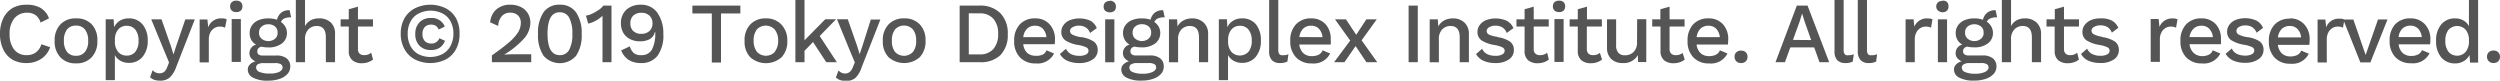 <svg xmlns="http://www.w3.org/2000/svg" viewBox="0 0 408.01 13.16"><defs><style>.cls-1{fill:#555;}</style></defs><title>copyright</title><g id="レイヤー_2" data-name="レイヤー 2"><g id="レイヤー_2-2" data-name="レイヤー 2"><g id="copyright"><path class="cls-1" d="M5.87,8.54A2.43,2.43,0,0,1,4.37,9a2.52,2.52,0,0,1-2.06-.91,4,4,0,0,1-.74-2.55A3.85,3.85,0,0,1,2.34,3a2.61,2.61,0,0,1,2.08-.92,2.29,2.29,0,0,1,1.39.39,2.34,2.34,0,0,1,.81,1.21L8,3a3.28,3.28,0,0,0-1.37-1.7A4.45,4.45,0,0,0,4.34.77,4.51,4.51,0,0,0,2,1.34,3.93,3.93,0,0,0,.53,3,5.69,5.69,0,0,0,0,5.53,5.69,5.69,0,0,0,.53,8.06,3.93,3.93,0,0,0,2,9.72a4.55,4.55,0,0,0,2.31.57,4.21,4.21,0,0,0,2.39-.67A3.61,3.61,0,0,0,8.18,7.7L6.75,7.22A2.48,2.48,0,0,1,5.87,8.54ZM12.4,3A3.36,3.36,0,0,0,9.84,4a3.72,3.72,0,0,0-.92,2.67,3.72,3.72,0,0,0,.92,2.67,3.36,3.36,0,0,0,2.56,1,3.37,3.37,0,0,0,2.57-1,3.72,3.72,0,0,0,.92-2.67A3.72,3.72,0,0,0,15,4,3.37,3.37,0,0,0,12.4,3Zm1.47,5.46a1.76,1.76,0,0,1-1.47.64,1.77,1.77,0,0,1-1.46-.63,2.89,2.89,0,0,1-.51-1.83,2.89,2.89,0,0,1,.51-1.83,1.77,1.77,0,0,1,1.46-.63,1.76,1.76,0,0,1,1.47.64,2.82,2.82,0,0,1,.52,1.82A2.82,2.82,0,0,1,13.87,8.47ZM21,3a2.69,2.69,0,0,0-1.45.39,2.49,2.49,0,0,0-.93,1.05l-.07-1.3H17.25v9.94h1.5V9a2.3,2.3,0,0,0,.91.92,2.66,2.66,0,0,0,1.35.34,2.82,2.82,0,0,0,2.27-1,4,4,0,0,0,.83-2.68A4,4,0,0,0,23.28,4,2.84,2.84,0,0,0,21,3ZM22.1,8.44a1.73,1.73,0,0,1-1.42.63,1.75,1.75,0,0,1-1.37-.57,2.47,2.47,0,0,1-.56-1.58V6.38a2.48,2.48,0,0,1,.56-1.59,1.76,1.76,0,0,1,1.37-.58,1.72,1.72,0,0,1,1.42.65,2.8,2.8,0,0,1,.51,1.79A2.8,2.8,0,0,1,22.1,8.44Zm6.68-1-.47,1.44L27.9,7.55l-1.54-4.4H24.68l2.19,5.31.72,1.73-.3.76a1.77,1.77,0,0,1-.52.79,1.15,1.15,0,0,1-.7.22,1.41,1.41,0,0,1-1.15-.51l-.43,1.15a1.82,1.82,0,0,0,.7.43,3,3,0,0,0,.95.13,2.31,2.31,0,0,0,1.54-.49A4.16,4.16,0,0,0,28.73,11l3.06-7.83H30.24Zm5.2-3-.13-1.26H32.58v7h1.5V6.44a2.41,2.41,0,0,1,.25-1.15A1.9,1.9,0,0,1,35,4.58a1.63,1.63,0,0,1,.85-.24,1.8,1.8,0,0,1,.88.18L37,3.15A1.79,1.79,0,0,0,36.19,3,2.19,2.19,0,0,0,34,4.41ZM38.57.11a1,1,0,0,0-.74.24.87.87,0,0,0-.27.69.89.89,0,0,0,.27.69,1,1,0,0,0,.74.24,1,1,0,0,0,.73-.24A.88.88,0,0,0,39.56,1,.87.87,0,0,0,39.3.35,1,1,0,0,0,38.57.11Zm-.76,10h1.5v-7h-1.5ZM46.43,3a2.63,2.63,0,0,1,1.09-.17l-.26-1.16a2,2,0,0,0-1.35.39,2,2,0,0,0-.7,1.16A4.32,4.32,0,0,0,43.79,3a4.14,4.14,0,0,0-1.59.29,2.46,2.46,0,0,0-1.07.84,2.12,2.12,0,0,0-.38,1.24A2.19,2.19,0,0,0,41,6.5a2.09,2.09,0,0,0,.8.79,1.41,1.41,0,0,0-1.09,1.4,1.23,1.23,0,0,0,.27.8,2,2,0,0,0,.71.53,1.92,1.92,0,0,0-.92.52,1.16,1.16,0,0,0-.33.83,1.47,1.47,0,0,0,.84,1.3,5,5,0,0,0,2.5.49,5.6,5.6,0,0,0,1.84-.28,3,3,0,0,0,1.28-.8,1.72,1.72,0,0,0,.47-1.23,1.61,1.61,0,0,0-.58-1.32,2.64,2.64,0,0,0-1.66-.47H42.83a1,1,0,0,1-.64-.18A.56.56,0,0,1,42,8.39a.73.73,0,0,1,.16-.5.89.89,0,0,1,.51-.27,5.11,5.11,0,0,0,1.16.12A3.52,3.52,0,0,0,46,7.1a2.09,2.09,0,0,0,.83-1.72,2.11,2.11,0,0,0-.25-1,2.23,2.23,0,0,0-.72-.78A1,1,0,0,1,46.43,3ZM42.06,10.5a1.84,1.84,0,0,1,.95-.2H44.9a1.72,1.72,0,0,1,.94.19.6.6,0,0,1,.28.53c0,.29-.2.53-.58.73A3.61,3.61,0,0,1,44,12a4.11,4.11,0,0,1-1.65-.26.8.8,0,0,1-.55-.73A.61.61,0,0,1,42.06,10.5Zm2.82-4.17a1.74,1.74,0,0,1-2.17,0,1.17,1.17,0,0,1-.43-1,1.19,1.19,0,0,1,.43-1,1.59,1.59,0,0,1,1.08-.37,1.65,1.65,0,0,1,1.09.36,1.21,1.21,0,0,1,.42,1A1.19,1.19,0,0,1,44.88,6.33ZM52.05,3a2.79,2.79,0,0,0-1.34.31,2.3,2.3,0,0,0-.93.95V0h-1.5V10.15h1.5V6.45a2.23,2.23,0,0,1,.56-1.66,1.85,1.85,0,0,1,1.35-.55c1,0,1.49.62,1.49,1.85v4.06h1.5V5.61A2.48,2.48,0,0,0,54,3.68,2.69,2.69,0,0,0,52.05,3Zm7.39,6a1.13,1.13,0,0,1-.75-.24,1,1,0,0,1-.27-.75V4.33h2.45V3.15H58.42V1.09l-1.5.42V3.15H55.59V4.33h1.33v4a1.89,1.89,0,0,0,.6,1.51,2.33,2.33,0,0,0,1.54.48,3.21,3.21,0,0,0,1-.16,2.79,2.79,0,0,0,.82-.44L60.58,8.6A1.68,1.68,0,0,1,59.44,9ZM70.32,7.1a1.37,1.37,0,0,1-1-.41,1.6,1.6,0,0,1-.37-1.13,1.61,1.61,0,0,1,.37-1.14,1.36,1.36,0,0,1,1-.4,1.48,1.48,0,0,1,.8.19,1.29,1.29,0,0,1,.47.61l1-.48a2.24,2.24,0,0,0-2.28-1.4,2.44,2.44,0,0,0-1.85.7,2.62,2.62,0,0,0-.68,1.92,2.57,2.57,0,0,0,.68,1.9,2.44,2.44,0,0,0,1.85.7,2.49,2.49,0,0,0,1.46-.38,2.32,2.32,0,0,0,.85-1.13l-.92-.41A1.31,1.31,0,0,1,70.32,7.1Zm2.44-5.74a5.7,5.7,0,0,0-5.05,0A4.19,4.19,0,0,0,66,3a5.09,5.09,0,0,0-.6,2.51A5.09,5.09,0,0,0,66,8,4.19,4.19,0,0,0,67.71,9.7a5.7,5.7,0,0,0,5.05,0A4.07,4.07,0,0,0,74.44,8,5.09,5.09,0,0,0,75,5.53,5.09,5.09,0,0,0,74.44,3,4.07,4.07,0,0,0,72.76,1.36Zm.75,6.16A3.12,3.12,0,0,1,72.2,8.83a4.34,4.34,0,0,1-3.93,0A3.12,3.12,0,0,1,67,7.52a4.09,4.09,0,0,1-.46-2,4.09,4.09,0,0,1,.46-2,3.12,3.12,0,0,1,1.31-1.31,4.34,4.34,0,0,1,3.93,0,3.12,3.12,0,0,1,1.31,1.31,4.2,4.2,0,0,1,.45,2A4.2,4.2,0,0,1,73.51,7.52Zm8.77,1.4v0a14.35,14.35,0,0,0,3.28-2.67,4,4,0,0,0,1-2.54,2.94,2.94,0,0,0-.38-1.48,2.69,2.69,0,0,0-1.11-1.05A3.7,3.7,0,0,0,83.34.77,3.4,3.4,0,0,0,81,1.54a3.11,3.11,0,0,0-1,2.1l1.31.6a2.54,2.54,0,0,1,.58-1.59,1.73,1.73,0,0,1,1.38-.58,1.79,1.79,0,0,1,1.28.46A1.64,1.64,0,0,1,85,3.74a3,3,0,0,1-.44,1.52,7.49,7.49,0,0,1-1.45,1.62c-.68.59-1.62,1.31-2.83,2.16v1.11h6.42V8.86H83.8C83.25,8.86,82.74,8.88,82.28,8.92ZM91.36.77A3.09,3.09,0,0,0,88.71,2a5.9,5.9,0,0,0-.9,3.55,5.9,5.9,0,0,0,.9,3.55,3.52,3.52,0,0,0,5.31,0,5.83,5.83,0,0,0,.91-3.55A5.83,5.83,0,0,0,94,2,3.1,3.1,0,0,0,91.36.77Zm1.53,7.37A1.69,1.69,0,0,1,91.36,9c-1.35,0-2-1.17-2-3.49S90,2,91.36,2a1.69,1.69,0,0,1,1.53.88,5.27,5.27,0,0,1,.52,2.61A5.27,5.27,0,0,1,92.89,8.14Zm4.83-6.53a7.46,7.46,0,0,1-1.1.63,3.31,3.31,0,0,1-1,.31L96,3.85a4.3,4.3,0,0,0,1.24-.48,5.16,5.16,0,0,0,1.09-.79c0,.17,0,.42,0,.74v6.83h1.47V.91H98.47A3,3,0,0,1,97.72,1.61Zm6.93-.84a3.47,3.47,0,0,0-2.42.81,2.88,2.88,0,0,0-.89,2.23,3,3,0,0,0,.4,1.57,2.66,2.66,0,0,0,1.08,1,3.39,3.39,0,0,0,1.59.36A3.3,3.3,0,0,0,106,6.41a1.79,1.79,0,0,0,.88-1.2h.06v.15a5.6,5.6,0,0,1-.53,2.71,1.88,1.88,0,0,1-1.77.93,1.77,1.77,0,0,1-1.23-.36,2.31,2.31,0,0,1-.61-1.08l-1.42.66a3.25,3.25,0,0,0,1.21,1.55,3.65,3.65,0,0,0,2,.52,3.27,3.27,0,0,0,2.73-1.2,5.65,5.65,0,0,0,.94-3.55,5.76,5.76,0,0,0-1-3.49A3.18,3.18,0,0,0,104.65.77ZM106,5.05a1.84,1.84,0,0,1-1.31.47,1.86,1.86,0,0,1-1.33-.45,1.63,1.63,0,0,1-.48-1.25,1.67,1.67,0,0,1,.48-1.28,1.86,1.86,0,0,1,1.33-.45,1.8,1.8,0,0,1,1.31.47,1.67,1.67,0,0,1,.49,1.26A1.62,1.62,0,0,1,106,5.05ZM113,2.2h3.17v8h1.5V2.2h3.16V.91H113ZM125,3a3.36,3.36,0,0,0-2.56,1,3.67,3.67,0,0,0-.92,2.67,3.67,3.67,0,0,0,.92,2.67,3.86,3.86,0,0,0,5.12,0,3.68,3.68,0,0,0,.93-2.67A3.68,3.68,0,0,0,127.52,4,3.35,3.35,0,0,0,125,3Zm1.47,5.46a2,2,0,0,1-2.93,0A2.89,2.89,0,0,1,123,6.65a2.89,2.89,0,0,1,.51-1.83,2,2,0,0,1,2.93,0A2.82,2.82,0,0,1,127,6.65,2.82,2.82,0,0,1,126.43,8.47Zm7.31-2.58,2.67-2.74h-1.76L131.3,6.58V0h-1.49V10.15h1.49V8.29l1.39-1.43,2.16,3.29h1.73Zm7,1.53-.48,1.44-.4-1.31-1.54-4.4H136.6l2.18,5.31.73,1.73-.31.76a1.86,1.86,0,0,1-.51.79A1.18,1.18,0,0,1,138,12a1.42,1.42,0,0,1-1.15-.51l-.43,1.15a1.79,1.79,0,0,0,.71.43,2.92,2.92,0,0,0,.94.13,2.3,2.3,0,0,0,1.54-.49,4.16,4.16,0,0,0,1-1.69l3.07-7.83h-1.56ZM147.57,3A3.36,3.36,0,0,0,145,4a3.67,3.67,0,0,0-.92,2.67A3.67,3.67,0,0,0,145,9.32a3.86,3.86,0,0,0,5.12,0,3.68,3.68,0,0,0,.93-2.67A3.68,3.68,0,0,0,150.13,4,3.35,3.35,0,0,0,147.57,3ZM149,8.47a2,2,0,0,1-2.93,0,2.89,2.89,0,0,1-.51-1.83,2.89,2.89,0,0,1,.51-1.83,2,2,0,0,1,2.93,0,2.82,2.82,0,0,1,.52,1.82A2.82,2.82,0,0,1,149,8.47ZM159.88.91h-3.26v9.24h3.26A4.62,4.62,0,0,0,163.27,9a4.66,4.66,0,0,0,1.2-3.42,4.66,4.66,0,0,0-1.2-3.42A4.62,4.62,0,0,0,159.88.91ZM162.12,8a2.88,2.88,0,0,1-2.24.88h-1.77V2.18h1.77a2.88,2.88,0,0,1,2.24.88,3.59,3.59,0,0,1,.78,2.47A3.59,3.59,0,0,1,162.12,8Zm6.82-5a3.26,3.26,0,0,0-2.52,1,3.76,3.76,0,0,0-.9,2.68,3.68,3.68,0,0,0,.93,2.67,3.39,3.39,0,0,0,2.58,1,3,3,0,0,0,3-1.62l-1.24-.52a1.28,1.28,0,0,1-.63.71A2.41,2.41,0,0,1,169,9.1a2,2,0,0,1-1.37-.48A2.31,2.31,0,0,1,167,7.21h5.13a6.23,6.23,0,0,0,.05-.77A3.53,3.53,0,0,0,171.33,4,3.06,3.06,0,0,0,168.94,3ZM167,6.06a2.26,2.26,0,0,1,.63-1.38,1.79,1.79,0,0,1,1.31-.48,1.66,1.66,0,0,1,1.25.49,2.28,2.28,0,0,1,.59,1.37Zm9.37,0A4.43,4.43,0,0,1,175,5.64a.67.67,0,0,1-.37-.6.71.71,0,0,1,.41-.59,1.87,1.87,0,0,1,1-.26,2.17,2.17,0,0,1,1.16.28,1.83,1.83,0,0,1,.7.91L179,4.59A2.47,2.47,0,0,0,178,3.4a4.48,4.48,0,0,0-3.44-.09,2.42,2.42,0,0,0-1,.8,1.85,1.85,0,0,0-.35,1.07,1.66,1.66,0,0,0,.63,1.39,5.51,5.51,0,0,0,2.18.78,4.92,4.92,0,0,1,1.26.38.61.61,0,0,1,.37.54.68.68,0,0,1-.39.61,2.16,2.16,0,0,1-1.11.23,3,3,0,0,1-1.35-.28,1.72,1.72,0,0,1-.82-.88l-1,.87a2.64,2.64,0,0,0,1.24,1.11,4.64,4.64,0,0,0,1.88.36,3.77,3.77,0,0,0,2.24-.59,1.8,1.8,0,0,0,.81-1.52,1.67,1.67,0,0,0-.61-1.38A5,5,0,0,0,176.37,6.05Zm4,4.1h1.5v-7h-1.5Zm.76-10a1.06,1.06,0,0,0-.74.24.87.87,0,0,0-.27.69.89.89,0,0,0,.27.69,1.26,1.26,0,0,0,1.48,0,.91.91,0,0,0,.25-.69.9.9,0,0,0-.25-.69A1.06,1.06,0,0,0,181.1.11ZM189,3a2.63,2.63,0,0,1,1.09-.17l-.26-1.16a2,2,0,0,0-1.35.39,2,2,0,0,0-.7,1.16A4.27,4.27,0,0,0,186.32,3a4.21,4.21,0,0,0-1.59.29,2.46,2.46,0,0,0-1.07.84,2.12,2.12,0,0,0-.38,1.24,2.3,2.3,0,0,0,.28,1.12,2.09,2.09,0,0,0,.8.79,1.41,1.41,0,0,0-1.09,1.4,1.23,1.23,0,0,0,.27.8,2,2,0,0,0,.71.53,1.92,1.92,0,0,0-.92.52,1.16,1.16,0,0,0-.33.83,1.47,1.47,0,0,0,.84,1.3,5,5,0,0,0,2.5.49,5.6,5.6,0,0,0,1.84-.28,3.09,3.09,0,0,0,1.29-.8,1.76,1.76,0,0,0,.46-1.23,1.61,1.61,0,0,0-.58-1.32,2.64,2.64,0,0,0-1.66-.47h-2.33a1,1,0,0,1-.64-.18.58.58,0,0,1-.23-.49.73.73,0,0,1,.16-.5.89.89,0,0,1,.51-.27,5.17,5.17,0,0,0,1.16.12,3.52,3.52,0,0,0,2.21-.64,2.09,2.09,0,0,0,.83-1.72,2.11,2.11,0,0,0-.25-1,2.23,2.23,0,0,0-.72-.78A1.06,1.06,0,0,1,189,3Zm-4.37,7.49a1.84,1.84,0,0,1,.95-.2h1.89a1.72,1.72,0,0,1,.94.19.6.6,0,0,1,.28.53c0,.29-.19.53-.58.73a3.61,3.61,0,0,1-1.59.29,4.11,4.11,0,0,1-1.65-.26.8.8,0,0,1-.55-.73A.61.61,0,0,1,184.59,10.5Zm2.82-4.17a1.74,1.74,0,0,1-2.17,0,1.2,1.2,0,0,1-.43-1,1.22,1.22,0,0,1,.43-1,1.59,1.59,0,0,1,1.08-.37,1.65,1.65,0,0,1,1.09.36,1.21,1.21,0,0,1,.42,1A1.19,1.19,0,0,1,187.41,6.33ZM194.58,3a3,3,0,0,0-1.4.32,2.27,2.27,0,0,0-1,1l-.07-1.16h-1.33v7h1.49V6.44a2.22,2.22,0,0,1,.56-1.66,1.9,1.9,0,0,1,1.35-.54c1,0,1.5.62,1.5,1.85v4.06h1.49V5.61a2.48,2.48,0,0,0-.73-1.93A2.69,2.69,0,0,0,194.58,3Zm8.11,0a2.67,2.67,0,0,0-1.45.39,2.36,2.36,0,0,0-.93,1.05l-.07-1.3h-1.32v9.94h1.5V9a2.33,2.33,0,0,0,.92.92,2.6,2.6,0,0,0,1.35.34,2.82,2.82,0,0,0,2.27-1,4,4,0,0,0,.82-2.68A4,4,0,0,0,205,4,2.84,2.84,0,0,0,202.69,3Zm1.08,5.43A1.91,1.91,0,0,1,201,8.5a2.53,2.53,0,0,1-.57-1.58V6.38A2.54,2.54,0,0,1,201,4.79a1.74,1.74,0,0,1,1.36-.58,1.71,1.71,0,0,1,1.42.65,2.8,2.8,0,0,1,.51,1.79A2.8,2.8,0,0,1,203.77,8.44Zm5.58.59a.69.69,0,0,1-.57-.2,1.27,1.27,0,0,1-.16-.72V0h-1.49V8.32a2.09,2.09,0,0,0,.44,1.49,1.78,1.78,0,0,0,1.38.48,2.58,2.58,0,0,0,1.16-.24l.17-1.2a2.83,2.83,0,0,1-.47.14A2.07,2.07,0,0,1,209.35,9ZM214,3a3.26,3.26,0,0,0-2.52,1,3.76,3.76,0,0,0-.9,2.68,3.68,3.68,0,0,0,.93,2.67,3.39,3.39,0,0,0,2.58,1,3,3,0,0,0,3-1.62l-1.24-.52a1.3,1.3,0,0,1-.62.71,2.48,2.48,0,0,1-1.15.24,2,2,0,0,1-1.37-.48,2.31,2.31,0,0,1-.66-1.41h5.13a4.75,4.75,0,0,0,0-.77A3.53,3.53,0,0,0,216.38,4,3.06,3.06,0,0,0,214,3Zm-1.94,3.05a2.31,2.31,0,0,1,.63-1.38A1.79,1.79,0,0,1,214,4.2a1.66,1.66,0,0,1,1.25.49,2.28,2.28,0,0,1,.59,1.37ZM224.7,3.15H223l-1.66,2.53-1.68-2.53h-1.79l2.49,3.47-2.63,3.53h1.69l1.82-2.63L223,10.15h1.77l-2.55-3.57Zm5.19,7h1.5V.91h-1.5ZM237.13,3a3,3,0,0,0-1.4.32,2.35,2.35,0,0,0-1,1l-.07-1.16h-1.33v7h1.5V6.44a2.22,2.22,0,0,1,.56-1.66,1.86,1.86,0,0,1,1.34-.54c1,0,1.5.62,1.5,1.85v4.06h1.5V5.61A2.49,2.49,0,0,0,239,3.68,2.68,2.68,0,0,0,237.13,3Zm7.21,3A4.24,4.24,0,0,1,243,5.64a.67.67,0,0,1-.37-.6.71.71,0,0,1,.41-.59,1.85,1.85,0,0,1,1-.26,2.17,2.17,0,0,1,1.16.28,1.83,1.83,0,0,1,.7.91L247,4.59a2.47,2.47,0,0,0-1.08-1.19,4.48,4.48,0,0,0-3.44-.09,2.42,2.42,0,0,0-1,.8,1.78,1.78,0,0,0-.35,1.07,1.66,1.66,0,0,0,.63,1.39,5.51,5.51,0,0,0,2.18.78,4.92,4.92,0,0,1,1.26.38.63.63,0,0,1,.37.54.69.69,0,0,1-.4.61,2.12,2.12,0,0,1-1.1.23,3,3,0,0,1-1.35-.28,1.68,1.68,0,0,1-.82-.88l-1,.87a2.64,2.64,0,0,0,1.24,1.11,4.6,4.6,0,0,0,1.88.36,3.77,3.77,0,0,0,2.24-.59,1.8,1.8,0,0,0,.81-1.52,1.67,1.67,0,0,0-.61-1.38A5,5,0,0,0,244.34,6.05Zm7,3a1.09,1.09,0,0,1-.75-.24.92.92,0,0,1-.28-.75V4.33h2.45V3.15h-2.45V1.09l-1.49.42V3.15h-1.33V4.33h1.33v4a1.85,1.85,0,0,0,.59,1.51,2.35,2.35,0,0,0,1.55.48,3.19,3.19,0,0,0,1-.16,2.66,2.66,0,0,0,.82-.44L252.5,8.6A1.67,1.67,0,0,1,251.37,9ZM254.45.11a1.09,1.09,0,0,0-.75.24.9.9,0,0,0-.26.69.92.92,0,0,0,.26.69,1.09,1.09,0,0,0,.75.24,1,1,0,0,0,.73-.24.92.92,0,0,0,.26-.69.9.9,0,0,0-.26-.69A1,1,0,0,0,254.45.11Zm-.76,10h1.5v-7h-1.5ZM260,9a1.09,1.09,0,0,1-.75-.24,1,1,0,0,1-.27-.75V4.33h2.45V3.15H259V1.09l-1.5.42V3.15h-1.33V4.33h1.33v4a1.92,1.92,0,0,0,.59,1.51,2.37,2.37,0,0,0,1.55.48,3.19,3.19,0,0,0,1-.16,2.66,2.66,0,0,0,.82-.44l-.35-1.09A1.66,1.66,0,0,1,260,9Zm7.17-2.11a2.12,2.12,0,0,1-.56,1.59,1.93,1.93,0,0,1-1.4.54,1.4,1.4,0,0,1-1.08-.39,1.83,1.83,0,0,1-.37-1.31V3.15h-1.49V7.76A2.47,2.47,0,0,0,263,9.67a2.65,2.65,0,0,0,1.83.62A2.62,2.62,0,0,0,267.3,9l.05,1.13h1.33v-7h-1.49ZM273.5,9a1.09,1.09,0,0,1-.75-.24,1,1,0,0,1-.27-.75V4.33h2.45V3.15h-2.45V1.09l-1.5.42V3.15h-1.33V4.33H271v4a1.92,1.92,0,0,0,.59,1.51,2.37,2.37,0,0,0,1.55.48,3.19,3.19,0,0,0,1-.16,2.55,2.55,0,0,0,.82-.44l-.35-1.09A1.64,1.64,0,0,1,273.5,9Zm5.33-6a3.29,3.29,0,0,0-2.52,1,3.8,3.8,0,0,0-.89,2.68,3.68,3.68,0,0,0,.93,2.67,3.39,3.39,0,0,0,2.58,1,3,3,0,0,0,3-1.62l-1.24-.52a1.32,1.32,0,0,1-.63.71,2.41,2.41,0,0,1-1.14.24,2,2,0,0,1-1.37-.48,2.26,2.26,0,0,1-.66-1.41H282a6.23,6.23,0,0,0,.05-.77A3.53,3.53,0,0,0,281.23,4,3.07,3.07,0,0,0,278.83,3ZM276.9,6.06a2.31,2.31,0,0,1,.62-1.38,1.82,1.82,0,0,1,1.31-.48,1.69,1.69,0,0,1,1.26.49,2.28,2.28,0,0,1,.59,1.37Zm7.25,2.2a1.08,1.08,0,0,0-.77.27.94.94,0,0,0-.29.74,1,1,0,0,0,.29.74,1.07,1.07,0,0,0,.77.28,1.06,1.06,0,0,0,.77-.28,1,1,0,0,0,.28-.74,1,1,0,0,0-.28-.74A1.1,1.1,0,0,0,284.15,8.26Zm9.1-7.35-3.48,9.24h1.54l.88-2.42h3.89l.87,2.42h1.58L295,.91Zm-.63,5.6,1.09-3,.4-1.3h0l.42,1.33,1.06,3Zm9,2.52a.69.69,0,0,1-.57-.2,1.27,1.27,0,0,1-.16-.72V0h-1.49V8.32a2.09,2.09,0,0,0,.44,1.49,1.78,1.78,0,0,0,1.38.48,2.58,2.58,0,0,0,1.16-.24l.17-1.2A2.83,2.83,0,0,1,302,9,2.07,2.07,0,0,1,301.58,9Zm3.81,0a.69.69,0,0,1-.57-.2,1.2,1.2,0,0,1-.16-.72V0h-1.5V8.32a2.09,2.09,0,0,0,.45,1.49,1.77,1.77,0,0,0,1.37.48,2.6,2.6,0,0,0,1.17-.24l.16-1.2a2.51,2.51,0,0,1-.46.14A2.07,2.07,0,0,1,305.39,9Zm7-4.62-.12-1.26H311v7h1.5V6.44a2.41,2.41,0,0,1,.26-1.15,1.75,1.75,0,0,1,.66-.71,1.63,1.63,0,0,1,.85-.24,1.83,1.83,0,0,1,.88.18l.24-1.37a1.83,1.83,0,0,0-.77-.14A2.2,2.2,0,0,0,312.4,4.41Zm3.84,5.74h1.5v-7h-1.5Zm.76-10a1.09,1.09,0,0,0-.75.24A.9.9,0,0,0,316,1a.92.92,0,0,0,.26.69A1.09,1.09,0,0,0,317,2a1,1,0,0,0,.73-.24A.92.92,0,0,0,318,1a.9.9,0,0,0-.26-.69A1,1,0,0,0,317,.11ZM324.86,3a2.55,2.55,0,0,1,1.08-.17l-.25-1.16a2,2,0,0,0-1.35.39,2,2,0,0,0-.71,1.16A4.25,4.25,0,0,0,322.22,3a4.14,4.14,0,0,0-1.59.29,2.46,2.46,0,0,0-1.07.84,2.12,2.12,0,0,0-.38,1.24,2.29,2.29,0,0,0,.27,1.12,2.12,2.12,0,0,0,.81.79,1.41,1.41,0,0,0-1.09,1.4,1.22,1.22,0,0,0,.26.8,2.11,2.11,0,0,0,.72.53,1.88,1.88,0,0,0-.92.52,1.16,1.16,0,0,0-.33.83,1.48,1.48,0,0,0,.83,1.3,5,5,0,0,0,2.5.49,5.56,5.56,0,0,0,1.84-.28,3,3,0,0,0,1.29-.8,1.77,1.77,0,0,0,.47-1.23,1.62,1.62,0,0,0-.59-1.32,2.59,2.59,0,0,0-1.65-.47h-2.34a1,1,0,0,1-.63-.18.56.56,0,0,1-.24-.49.74.74,0,0,1,.17-.5.83.83,0,0,1,.51-.27,5.11,5.11,0,0,0,1.16.12,3.49,3.49,0,0,0,2.2-.64,2.07,2.07,0,0,0,.84-1.72,2.18,2.18,0,0,0-1-1.82A1,1,0,0,1,324.86,3Zm-4.37,7.49a1.8,1.8,0,0,1,.94-.2h1.89a1.69,1.69,0,0,1,.94.19.58.58,0,0,1,.28.53c0,.29-.19.53-.57.73a3.66,3.66,0,0,1-1.6.29,4.05,4.05,0,0,1-1.64-.26.81.81,0,0,1-.56-.73A.61.61,0,0,1,320.49,10.5Zm2.81-4.17a1.56,1.56,0,0,1-1.08.38,1.6,1.6,0,0,1-1.08-.38,1.17,1.17,0,0,1-.43-1,1.19,1.19,0,0,1,.43-1,1.78,1.78,0,0,1,2.16,0,1.19,1.19,0,0,1,.43,1A1.17,1.17,0,0,1,323.3,6.33ZM330.48,3a2.76,2.76,0,0,0-1.34.31,2.19,2.19,0,0,0-.93.95V0h-1.5V10.15h1.5V6.45a2.23,2.23,0,0,1,.56-1.66,1.83,1.83,0,0,1,1.34-.55c1,0,1.5.62,1.5,1.85v4.06h1.5V5.61a2.48,2.48,0,0,0-.73-1.93A2.71,2.71,0,0,0,330.48,3Zm7.39,6a1.09,1.09,0,0,1-.75-.24,1,1,0,0,1-.27-.75V4.33h2.45V3.15h-2.45V1.09l-1.5.42V3.15H334V4.33h1.33v4a1.92,1.92,0,0,0,.59,1.51,2.37,2.37,0,0,0,1.55.48,3.15,3.15,0,0,0,1-.16,2.55,2.55,0,0,0,.82-.44L339,8.6A1.64,1.64,0,0,1,337.87,9Zm5.19-3a4.43,4.43,0,0,1-1.35-.41.69.69,0,0,1-.37-.6.73.73,0,0,1,.41-.59,1.9,1.9,0,0,1,1.05-.26,2.13,2.13,0,0,1,1.15.28,1.85,1.85,0,0,1,.71.91l1.06-.79a2.5,2.5,0,0,0-1.07-1.19A3.85,3.85,0,0,0,342.78,3a3.79,3.79,0,0,0-1.57.3,2.52,2.52,0,0,0-1,.8,1.85,1.85,0,0,0-.35,1.07,1.66,1.66,0,0,0,.63,1.39,5.5,5.5,0,0,0,2.19.78,4.92,4.92,0,0,1,1.26.38.62.62,0,0,1,.36.54.68.68,0,0,1-.39.61,2.14,2.14,0,0,1-1.11.23,2.91,2.91,0,0,1-1.34-.28,1.74,1.74,0,0,1-.83-.88l-1,.87a2.66,2.66,0,0,0,1.23,1.11,4.69,4.69,0,0,0,1.89.36A3.77,3.77,0,0,0,345,9.7a1.8,1.8,0,0,0,.81-1.52,1.68,1.68,0,0,0-.62-1.38A5,5,0,0,0,343.06,6.05Zm9.37-1.64-.13-1.26H351v7h1.5V6.44a2.3,2.3,0,0,1,.26-1.15,1.8,1.8,0,0,1,.65-.71,1.63,1.63,0,0,1,.85-.24,1.8,1.8,0,0,1,.88.18l.24-1.37a1.79,1.79,0,0,0-.77-.14A2.19,2.19,0,0,0,352.43,4.41ZM359.28,3a3.26,3.26,0,0,0-2.52,1,3.76,3.76,0,0,0-.9,2.68,3.68,3.68,0,0,0,.93,2.67,3.39,3.39,0,0,0,2.58,1,3,3,0,0,0,3-1.62l-1.24-.52a1.28,1.28,0,0,1-.63.71,2.41,2.41,0,0,1-1.14.24A2,2,0,0,1,358,8.62a2.31,2.31,0,0,1-.66-1.41h5.13a6.23,6.23,0,0,0,0-.77A3.53,3.53,0,0,0,361.67,4,3.06,3.06,0,0,0,359.28,3Zm-1.94,3.05A2.31,2.31,0,0,1,358,4.68a1.79,1.79,0,0,1,1.31-.48,1.66,1.66,0,0,1,1.25.49,2.28,2.28,0,0,1,.59,1.37Zm9.37,0a4.43,4.43,0,0,1-1.35-.41A.67.67,0,0,1,365,5a.73.73,0,0,1,.41-.59,1.87,1.87,0,0,1,1-.26,2.17,2.17,0,0,1,1.16.28,1.91,1.91,0,0,1,.71.91l1.06-.79a2.47,2.47,0,0,0-1.08-1.19,4.48,4.48,0,0,0-3.44-.09,2.42,2.42,0,0,0-1,.8,1.85,1.85,0,0,0-.35,1.07,1.66,1.66,0,0,0,.63,1.39,5.51,5.51,0,0,0,2.18.78,4.92,4.92,0,0,1,1.26.38.61.61,0,0,1,.37.54.68.68,0,0,1-.39.61,2.16,2.16,0,0,1-1.11.23,2.91,2.91,0,0,1-1.34-.28,1.7,1.7,0,0,1-.83-.88l-1,.87a2.64,2.64,0,0,0,1.24,1.11,4.64,4.64,0,0,0,1.88.36,3.75,3.75,0,0,0,2.24-.59,1.81,1.81,0,0,0,.82-1.52,1.68,1.68,0,0,0-.62-1.38A5,5,0,0,0,366.71,6.05Zm7-3a3.26,3.26,0,0,0-2.52,1,3.76,3.76,0,0,0-.9,2.68,3.68,3.68,0,0,0,.93,2.67,3.39,3.39,0,0,0,2.58,1,3,3,0,0,0,3-1.62l-1.24-.52a1.28,1.28,0,0,1-.63.71,2.41,2.41,0,0,1-1.14.24,2,2,0,0,1-1.37-.48,2.31,2.31,0,0,1-.66-1.41h5.13a6.23,6.23,0,0,0,.05-.77A3.53,3.53,0,0,0,376.09,4,3.06,3.06,0,0,0,373.7,3Zm-1.94,3.05a2.26,2.26,0,0,1,.63-1.38,1.79,1.79,0,0,1,1.31-.48,1.66,1.66,0,0,1,1.25.49,2.28,2.28,0,0,1,.59,1.37Zm14.31,2.87-2-5.78h-1.46a1.79,1.79,0,0,0-.77-.14,2.19,2.19,0,0,0-2.21,1.4l-.13-1.26h-1.27v7h1.5V6.44A2.3,2.3,0,0,1,380,5.29a1.8,1.8,0,0,1,.65-.71,1.63,1.63,0,0,1,.85-.24,1.8,1.8,0,0,1,.88.18l.18-1,2.66,6.66h1.64l2.79-7H388.1ZM393.39,3a3.29,3.29,0,0,0-2.52,1A3.8,3.8,0,0,0,390,6.65a3.68,3.68,0,0,0,.93,2.67,3.39,3.39,0,0,0,2.58,1,3,3,0,0,0,3-1.62l-1.24-.52a1.32,1.32,0,0,1-.63.71,2.41,2.41,0,0,1-1.14.24,2,2,0,0,1-1.37-.48,2.21,2.21,0,0,1-.66-1.41h5.12a4.72,4.72,0,0,0,.06-.77A3.53,3.53,0,0,0,395.79,4,3.07,3.07,0,0,0,393.39,3Zm-1.93,3.05a2.25,2.25,0,0,1,.62-1.38,1.82,1.82,0,0,1,1.31-.48,1.69,1.69,0,0,1,1.26.49,2.28,2.28,0,0,1,.59,1.37Zm11.48-1.78a2.24,2.24,0,0,0-.9-.93A2.6,2.6,0,0,0,400.69,3a2.85,2.85,0,0,0-2.28,1,4,4,0,0,0-.83,2.68,4,4,0,0,0,.83,2.67,2.87,2.87,0,0,0,2.28,1,2.72,2.72,0,0,0,1.42-.38,2.44,2.44,0,0,0,.93-1l.08,1.25h1.32V0h-1.5Zm0,2.45a2.63,2.63,0,0,1-.52,1.73,1.87,1.87,0,0,1-2.82,0,2.8,2.8,0,0,1-.51-1.79,2.8,2.8,0,0,1,.51-1.79,1.9,1.9,0,0,1,2.82,0,2.6,2.6,0,0,1,.52,1.72Zm4.78,1.8a1.05,1.05,0,0,0-.76-.27,1.09,1.09,0,0,0-.78.27,1,1,0,0,0-.29.74,1,1,0,0,0,.3.74,1,1,0,0,0,.77.28,1,1,0,0,0,.76-.28,1,1,0,0,0,.29-.74A1,1,0,0,0,407.72,8.53Z"/></g></g></g></svg>